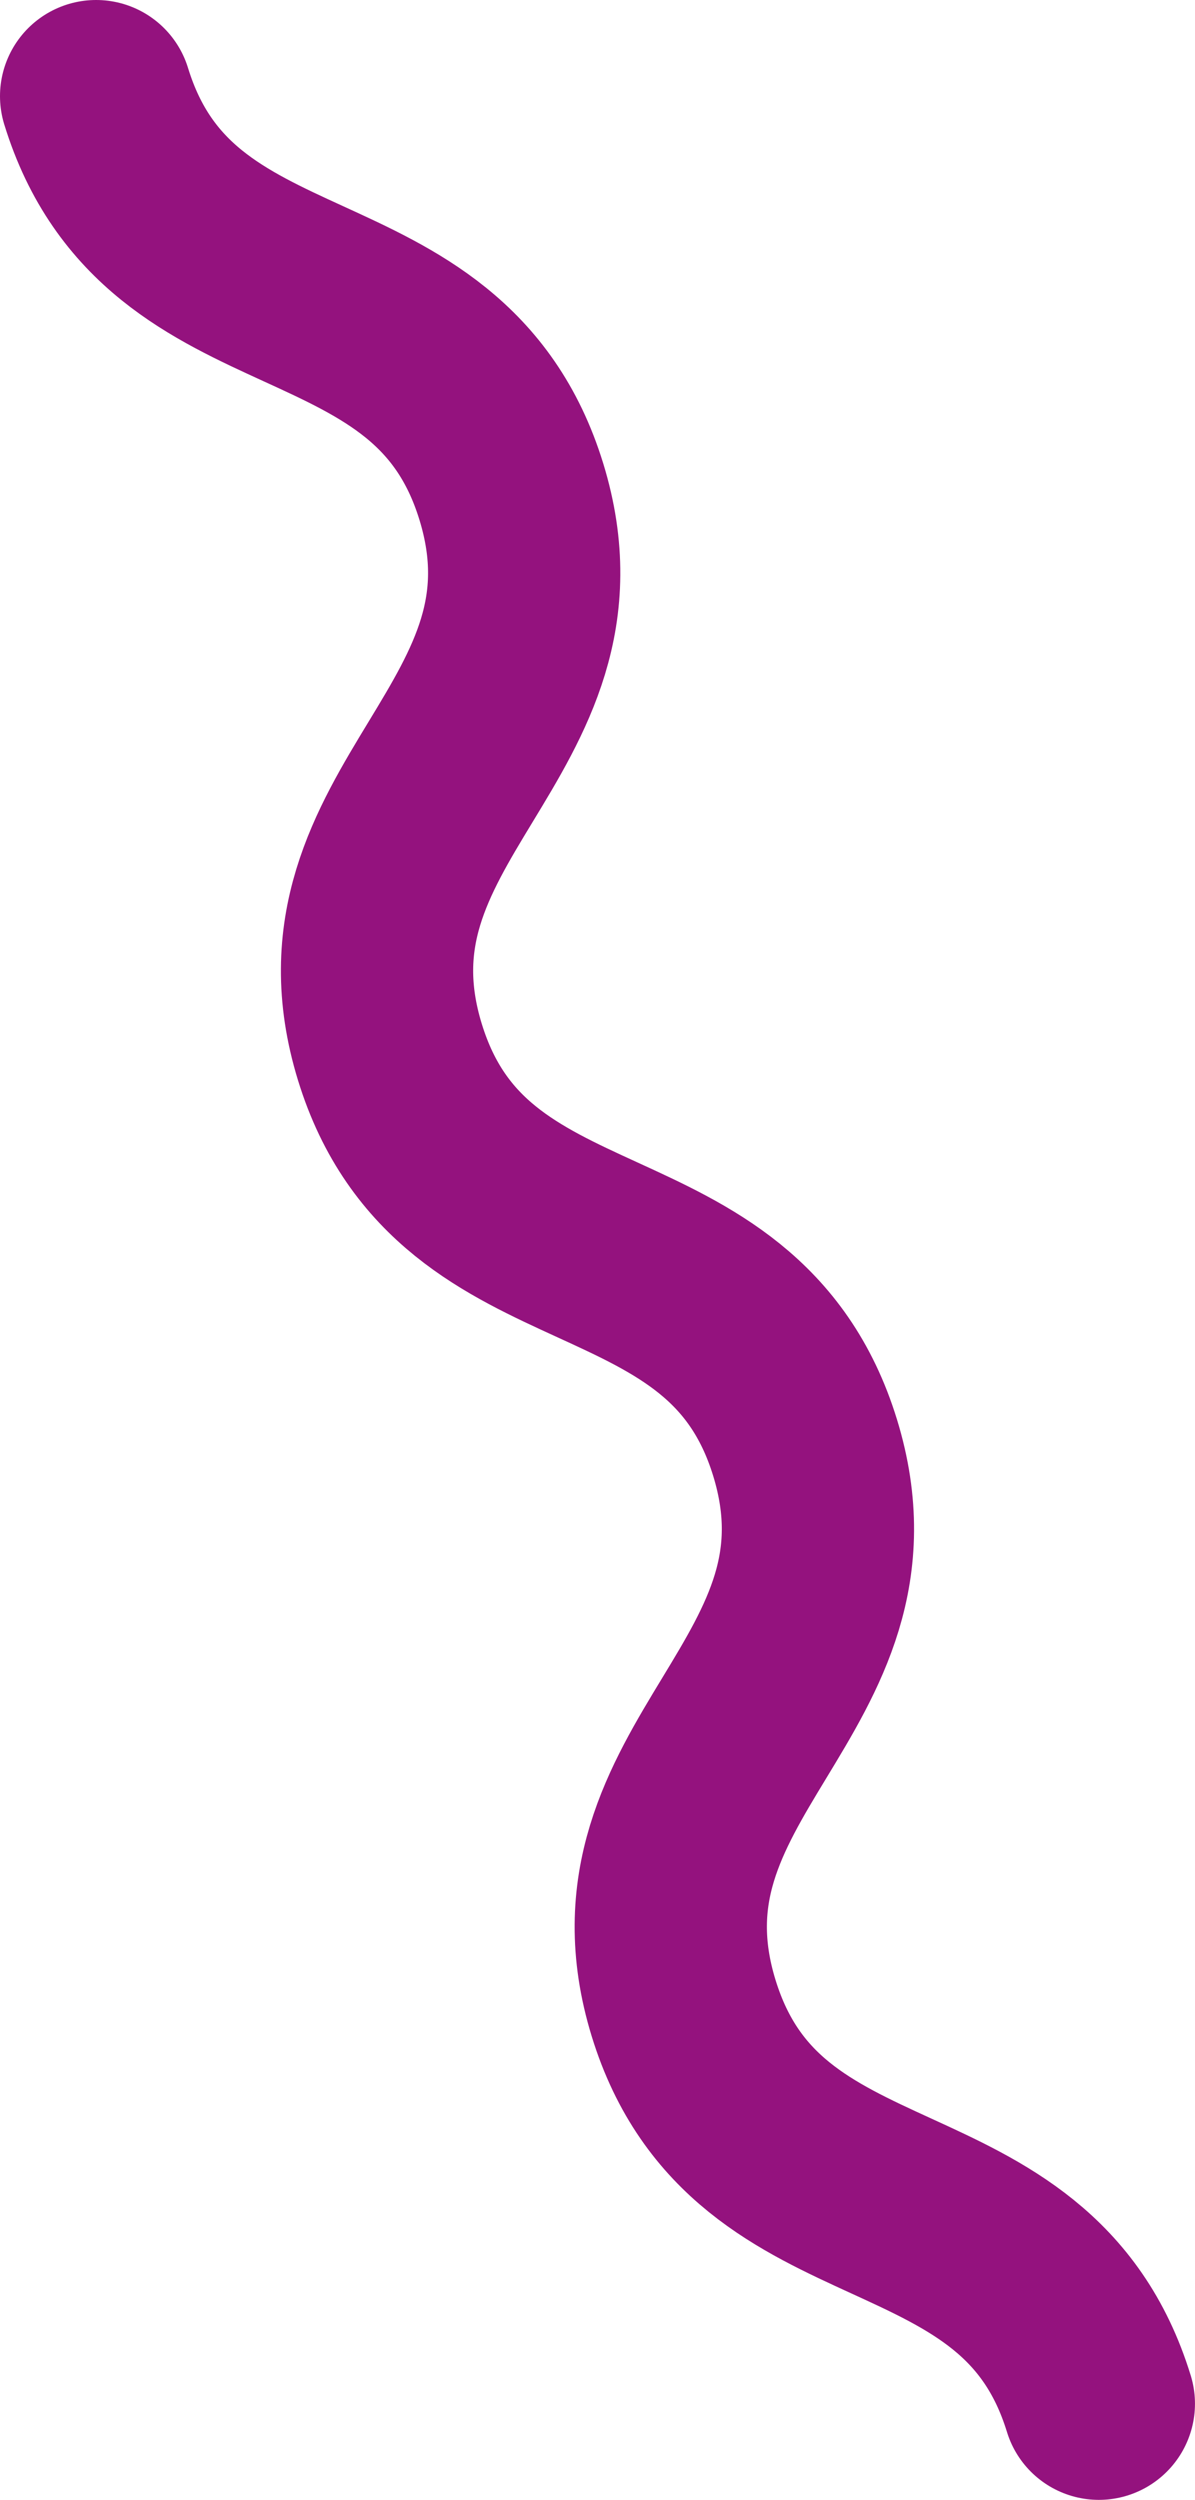 <svg xmlns="http://www.w3.org/2000/svg" viewBox="0 0 37.294 78.002"><path fill="none" stroke="#94127E" stroke-linecap="round" stroke-linejoin="round" stroke-width="6" d="M3 3c2.292 7.457 10.666 4.883 12.958 12.34 2.291 7.457-6.082 10.03-3.79 17.487 2.291 7.458 10.665 4.884 12.957 12.342 2.292 7.458-6.082 10.031-3.79 17.489C23.628 70.116 32.001 67.543 34.293 75"/></svg>